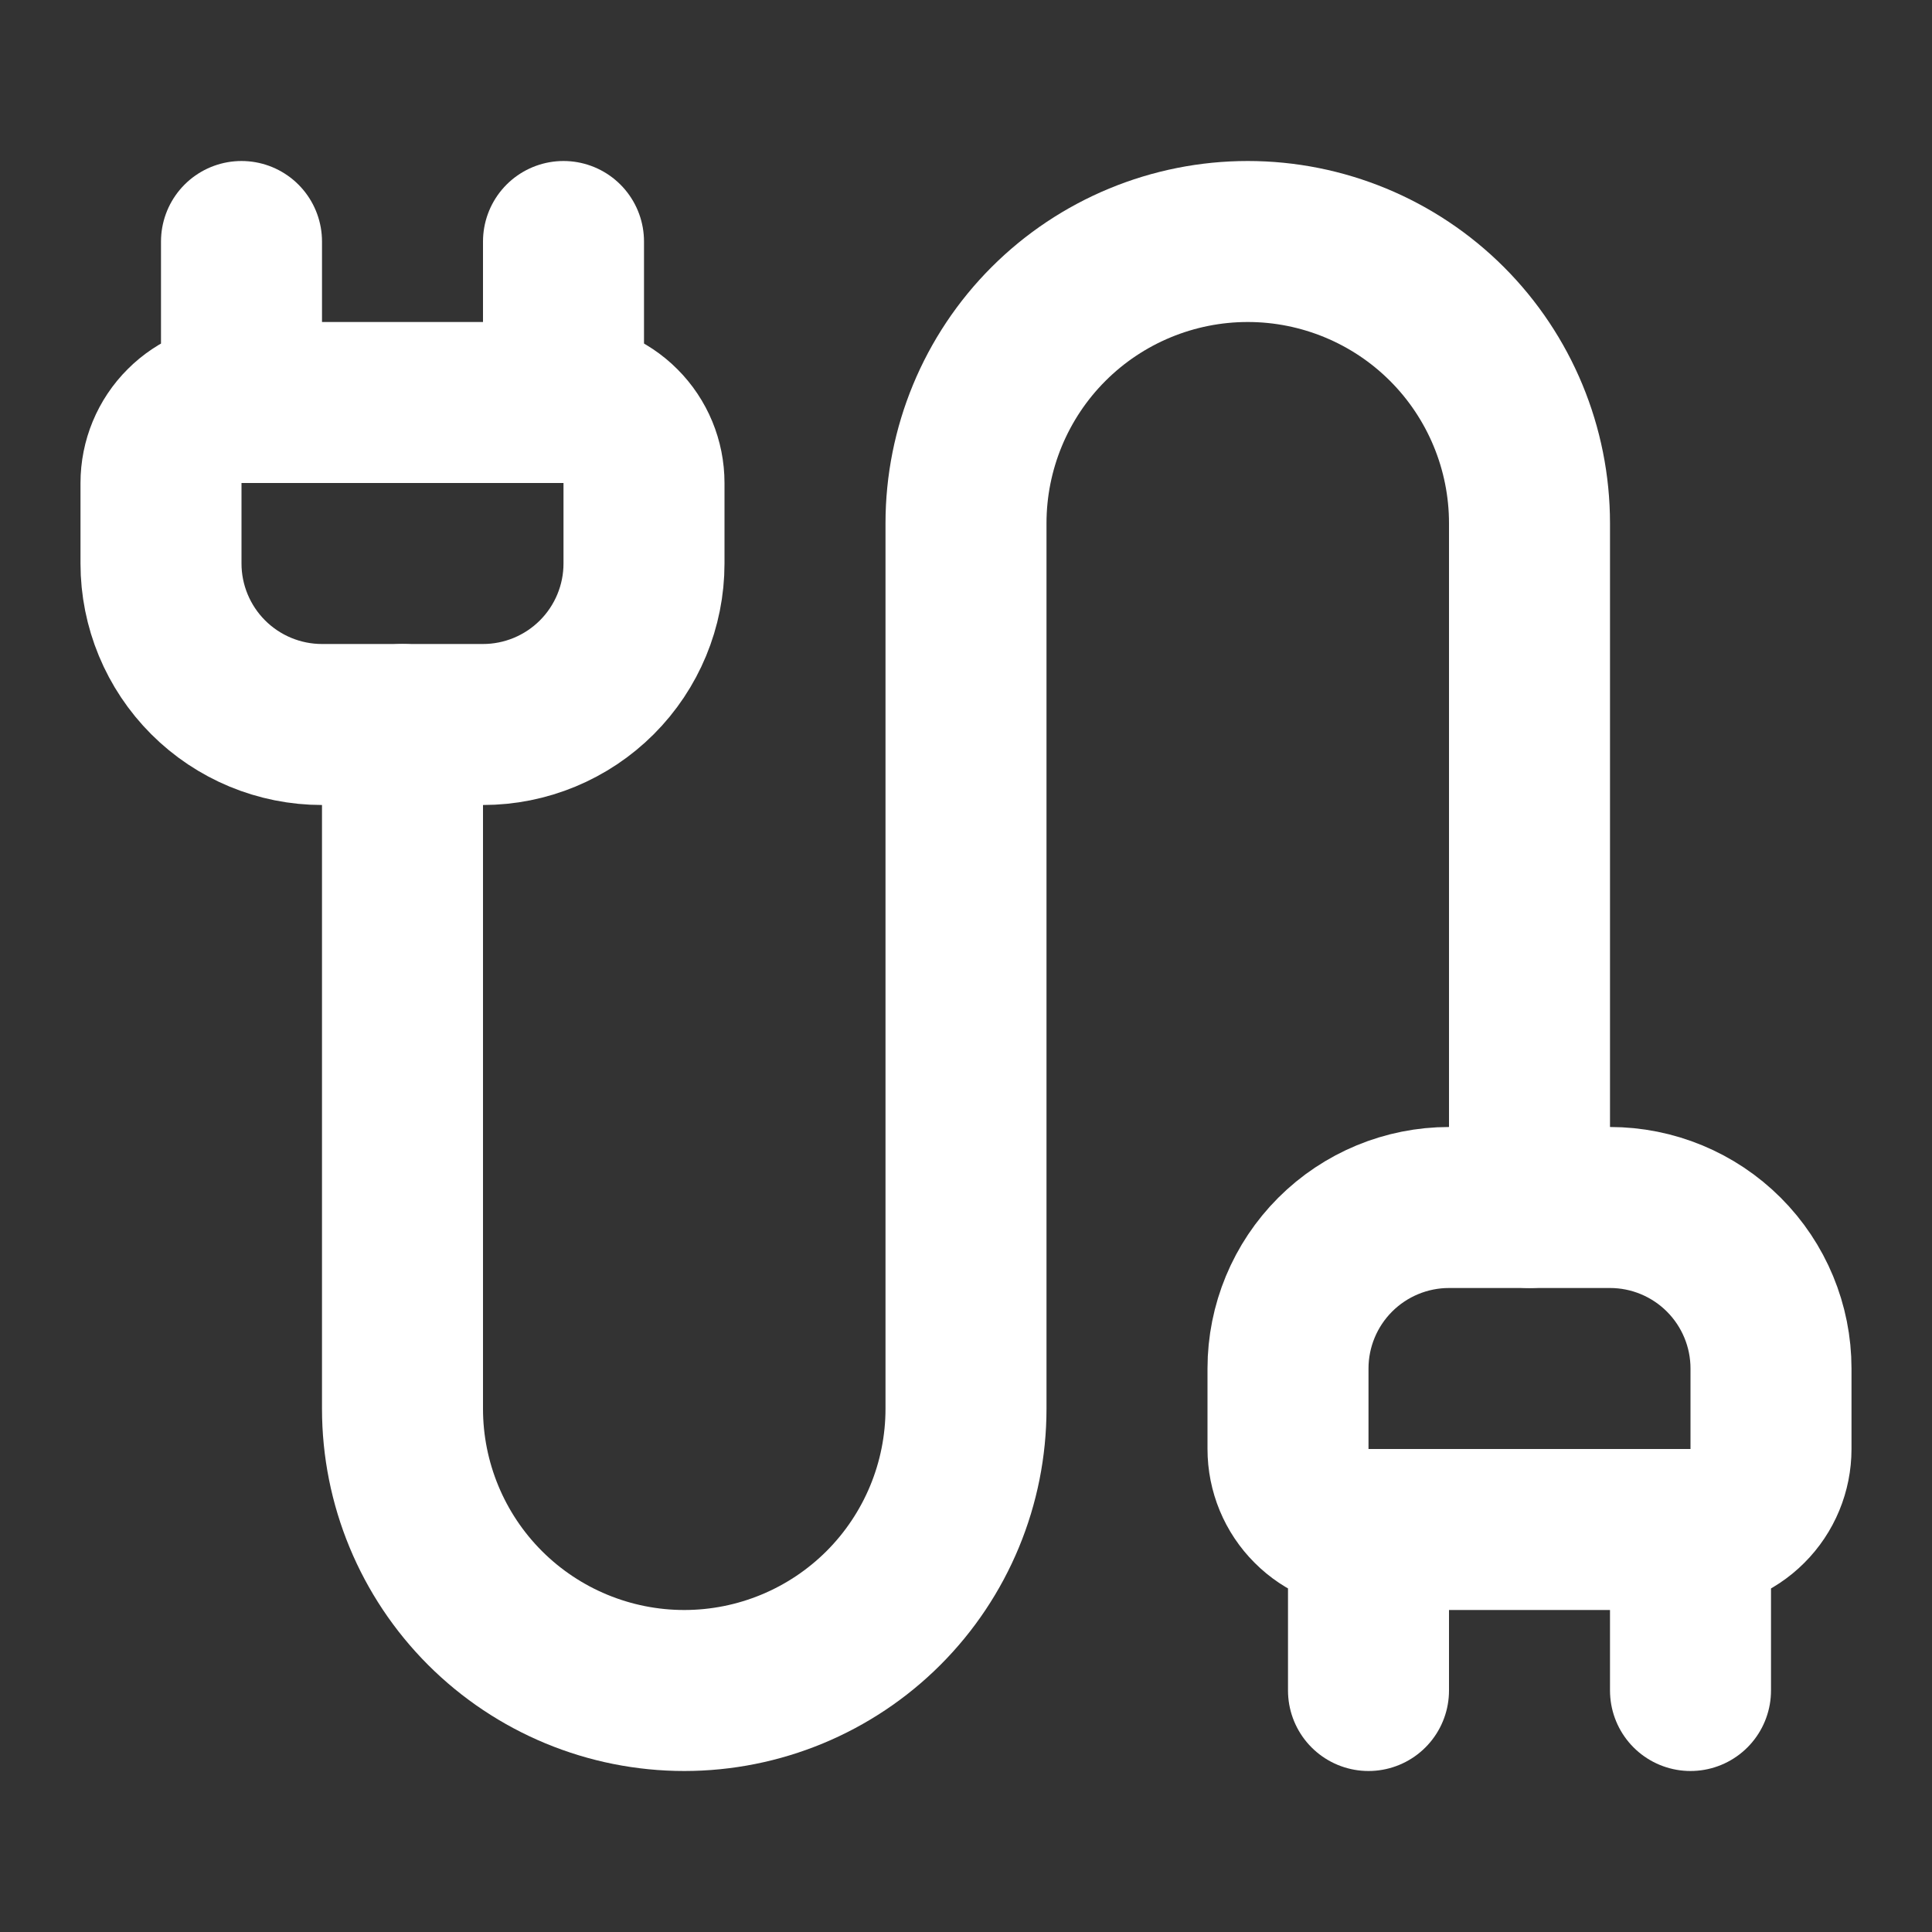<svg width="24" height="24" viewBox="0 0 24 24" fill="none" xmlns="http://www.w3.org/2000/svg">
<rect x="0" y="0" width="24" height="24" fill="#333333" stroke="none"/>
<g id="connectiong">
<path id="Vector" d="M17 21V19C16.735 19 16.48 18.895 16.293 18.707C16.105 18.52 16 18.265 16 18V17C16 16.47 16.211 15.961 16.586 15.586C16.961 15.211 17.47 15 18 15H20C20.53 15 21.039 15.211 21.414 15.586C21.789 15.961 22 16.47 22 17V18C22 18.265 21.895 18.52 21.707 18.707C21.52 18.895 21.265 19 21 19" stroke="white" stroke-width="2" stroke-linecap="round" stroke-linejoin="round"/>
<path id="Vector_2" d="M19 15V6.5C19 5.572 18.631 4.681 17.975 4.025C17.319 3.369 16.428 3 15.5 3C14.572 3 13.681 3.369 13.025 4.025C12.369 4.681 12 5.572 12 6.5V17.5C12 18.428 11.631 19.319 10.975 19.975C10.319 20.631 9.428 21 8.5 21C7.572 21 6.681 20.631 6.025 19.975C5.369 19.319 5 18.428 5 17.5V9" stroke="white" stroke-width="2" stroke-linecap="round" stroke-linejoin="round"/>
<path id="Vector_3" d="M21 21V19H17" stroke="white" stroke-width="2" stroke-linecap="round" stroke-linejoin="round"/>
<path id="Vector_4" d="M3 5H7V3" stroke="white" stroke-width="2" stroke-linecap="round" stroke-linejoin="round"/>
<path id="Vector_5" d="M7 5C7.265 5 7.52 5.105 7.707 5.293C7.895 5.48 8 5.735 8 6V7C8 7.53 7.789 8.039 7.414 8.414C7.039 8.789 6.53 9 6 9H4C3.47 9 2.961 8.789 2.586 8.414C2.211 8.039 2 7.53 2 7V6C2 5.735 2.105 5.48 2.293 5.293C2.48 5.105 2.735 5 3 5V3" stroke="white" stroke-width="2" stroke-linecap="round" stroke-linejoin="round"/>
</g>
</svg>
